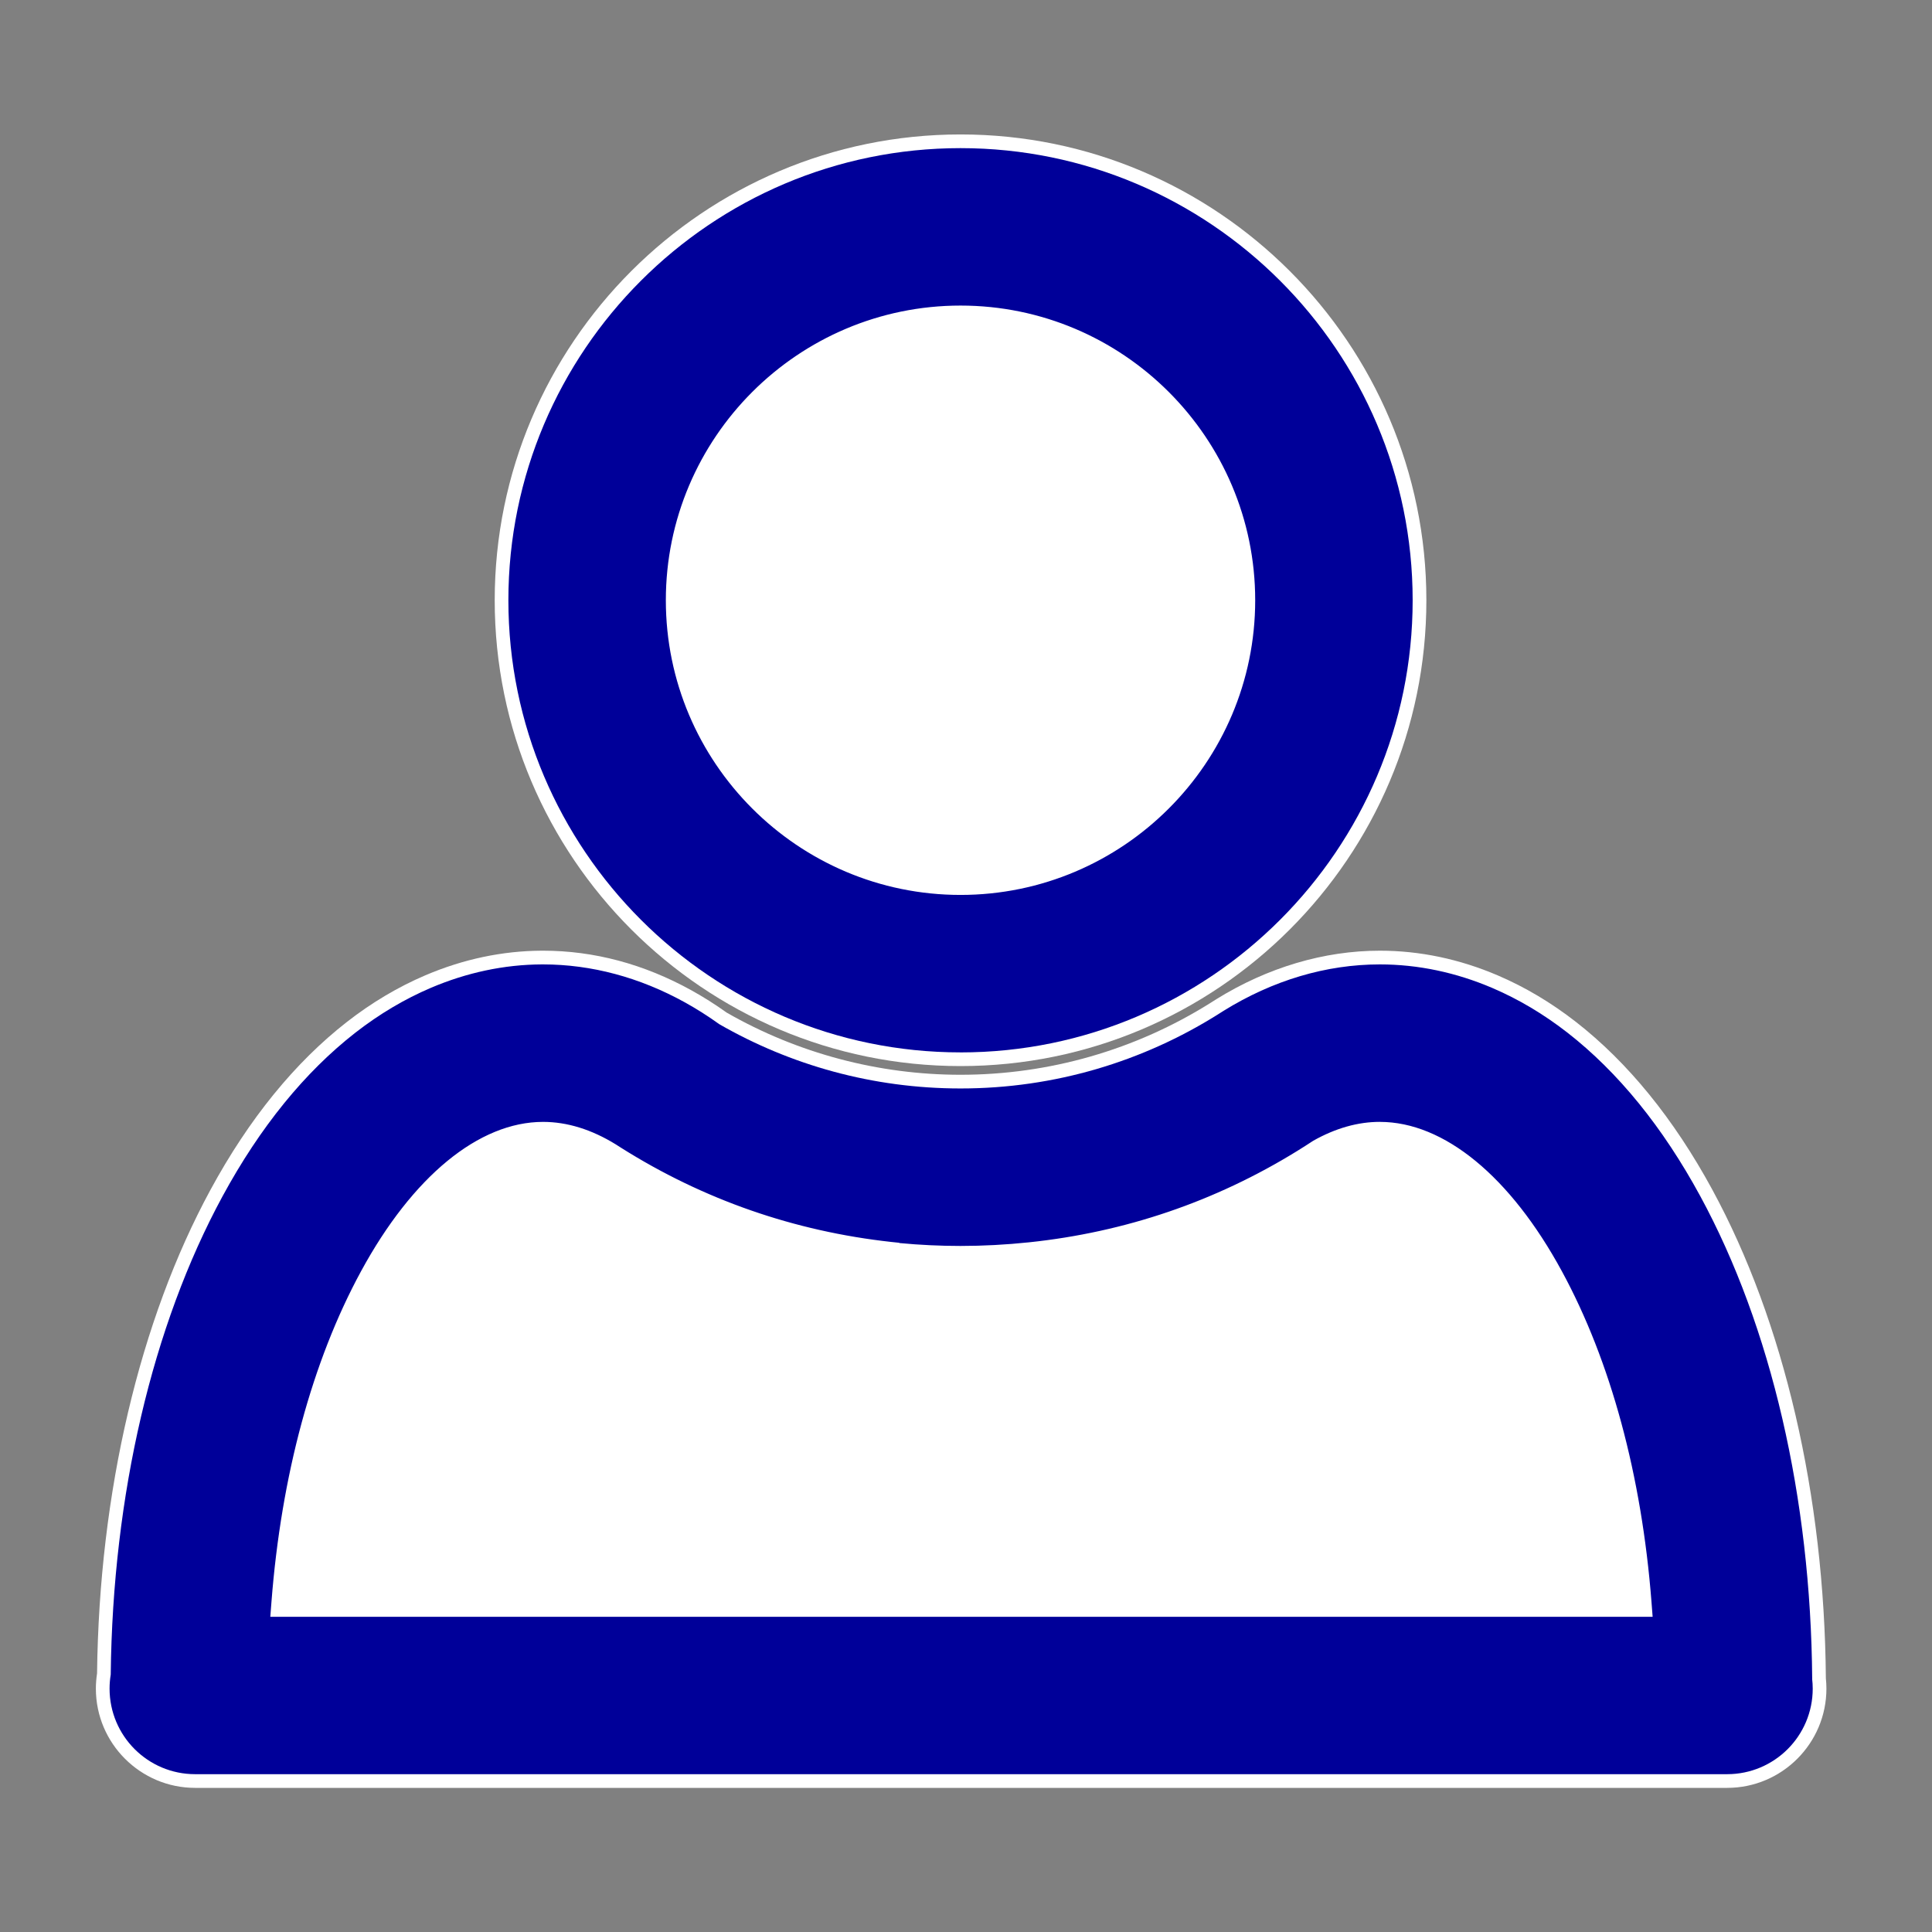 <?xml version="1.0" encoding="UTF-8"?><svg id="Layer_1" xmlns="http://www.w3.org/2000/svg" viewBox="0 0 800 800"><rect x="0" y="0" width="800" height="800" fill="#808080" stroke="none"/><defs><style>.cls-1{fill:#fff;}.cls-1,.cls-2{stroke-width:0px;}.cls-2{fill:#009;}</style></defs><path class="cls-1" d="m397.74,441.44c106.36,0,192.89-86.53,192.89-192.88S504.09,55.67,397.74,55.67s-192.89,86.53-192.89,192.89,86.53,192.88,192.89,192.88Zm-110.68-192.88c0-61.03,49.65-110.68,110.68-110.68s110.68,49.65,110.68,110.68-49.65,110.68-110.68,110.68-110.68-49.65-110.68-110.68Z"/><path class="cls-1" d="m756.05,694.85c-.62-75.72-17.31-147.54-47.02-202.24-15.91-29.29-34.92-52.67-56.51-69.49-10.19-7.94-21.05-14.4-32.29-19.21-15.9-6.8-32.34-10.25-48.87-10.25-23.11,0-46.53,6.95-67.71,20.09-.83.51-1.65,1.04-2.41,1.53-31.03,19.47-66.82,29.76-103.51,29.76-33.98,0-67.46-8.9-96.83-25.74-4.72-3.38-9.63-6.48-14.61-9.24-19.68-10.88-40.35-16.4-61.43-16.4h-.49c-16.31.07-32.52,3.49-48.19,10.17-11.31,4.82-22.24,11.31-32.48,19.29-21.59,16.82-40.61,40.2-56.51,69.49-29.43,54.2-46.12,125.33-47,200.32-.32,2.1-.49,4.21-.49,6.29,0,22.66,18.44,41.1,41.1,41.1h634.38c22.66,0,41.1-18.44,41.1-41.1,0-1.41-.08-2.88-.24-4.37Zm-596.62-163.01c19.32-35.57,43.16-55.97,65.43-55.97,7.84,0,15.98,2.57,24.2,7.65.64.39,1.27.8,1.91,1.22.04.02.07.05.11.07,35.2,22.2,74.12,35.86,115.7,40.59.38.12.77.21,1.17.25,9.93,1.05,19.95,1.59,29.78,1.59s19.68-.52,29.52-1.56c41.49-4.36,80.45-17.63,115.79-39.43,2.22-1.37,4.42-2.76,6.54-4.16,7.4-4.13,14.72-6.22,21.77-6.22,22.26,0,46.11,20.4,65.43,55.97,18.65,34.35,30.79,77.9,35.22,126.28H124.22c4.43-48.38,16.57-91.94,35.22-126.28Z"/><path class="cls-2" d="m397.73,435.77c-103.23,0-187.22-83.98-187.22-187.22S294.5,61.34,397.73,61.34s187.22,83.99,187.22,187.22-83.98,187.22-187.22,187.22Zm0-303.57c-64.16,0-116.35,52.19-116.35,116.35s52.2,116.35,116.35,116.35,116.35-52.19,116.35-116.35-52.2-116.35-116.35-116.35Z"/><path class="cls-2" d="m750.39,695.19c-.57-74.95-16.96-145.79-46.33-199.87-15.53-28.6-34.04-51.38-55.01-67.72-9.88-7.69-20.29-13.87-31.04-18.47-15.09-6.46-30.82-9.79-46.64-9.79-22.26,0-44.37,6.61-64.73,19.23-.8.49-1.59,1-2.38,1.51-30.91,19.39-67.43,30.63-106.53,30.63-36.34,0-70.46-9.69-99.91-26.63-4.66-3.35-9.42-6.36-14.28-9.05-18.65-10.31-38.61-15.69-58.69-15.69-.15,0-.31,0-.46,0-15.59.06-31.11,3.37-45.99,9.71-10.81,4.61-21.29,10.81-31.22,18.54-20.97,16.34-39.48,39.12-55.01,67.72-29.13,53.65-45.5,123.8-46.32,198.1-.31,1.89-.48,3.83-.48,5.81,0,19.57,15.86,35.43,35.43,35.43h634.38c19.57,0,35.43-15.86,35.43-35.43,0-1.37-.09-2.71-.24-4.04Zm-595.93-166.05c20.34-37.45,46-58.93,70.41-58.93,9,0,18.17,2.93,27.18,8.49.69.42,1.37.87,2.06,1.32,34.51,21.76,73.44,35.37,114.39,39.87.02.04.04.08.06.13,9.63,1.02,19.36,1.56,29.18,1.56s19.39-.52,28.93-1.53c40.53-4.26,79.1-17.45,113.41-38.62,2.21-1.36,4.4-2.76,6.57-4.18,8.21-4.62,16.54-7.04,24.72-7.04,24.41,0,50.07,21.48,70.41,58.93,19.85,36.56,32.43,83.45,36.41,134.66H118.05c3.97-51.2,16.55-98.1,36.4-134.66Z"/><circle class="cls-1" cx="397.74" cy="248.56" r="119.19"/><path class="cls-1" d="m397.73,132.2c64.16,0,116.35,52.19,116.35,116.35s-52.2,116.35-116.35,116.35-116.35-52.19-116.35-116.35,52.2-116.35,116.35-116.35m0-5.67c-67.28,0-122.02,54.74-122.02,122.02s54.74,122.02,122.02,122.02,122.02-54.74,122.02-122.02-54.74-122.02-122.02-122.02h0Z"/><path class="cls-1" d="m114.99,666.63l.24-3.05c4.04-52.01,16.74-98.96,36.74-135.79,20.85-38.39,47.42-60.42,72.9-60.42,9.44,0,19.09,3,28.67,8.92.71.44,1.43.9,2.14,1.37,34.35,21.67,72.44,34.94,113.13,39.42l1.67.18.05.11c9.08.91,18.22,1.37,27.21,1.37,9.46,0,19.09-.51,28.63-1.51,40.21-4.23,77.97-17.08,112.22-38.21,2.21-1.36,4.39-2.75,6.5-4.14l.08-.05.09-.05c8.74-4.92,17.53-7.41,26.11-7.41,25.48,0,52.05,22.02,72.9,60.42,20,36.83,32.7,83.79,36.74,135.79l.24,3.05H114.99Z"/><path class="cls-1" d="m571.37,470.21c24.41,0,50.07,21.48,70.41,58.93,19.85,36.56,32.43,83.45,36.41,134.66H118.05c3.97-51.2,16.55-98.1,36.4-134.66,20.34-37.45,46-58.93,70.41-58.93,9,0,18.17,2.93,27.18,8.49.69.42,1.37.87,2.06,1.32,34.51,21.76,73.44,35.37,114.39,39.87.02.04.04.08.06.13,9.63,1.02,19.36,1.56,29.18,1.56s19.39-.52,28.93-1.53c40.53-4.26,79.1-17.45,113.41-38.62,2.21-1.36,4.4-2.76,6.57-4.18,8.21-4.62,16.54-7.04,24.72-7.04m0-5.67c-9.07,0-18.32,2.61-27.49,7.77l-.17.1-.16.11c-2.07,1.36-4.24,2.74-6.44,4.1-33.88,20.9-71.24,33.62-111.03,37.8-9.45.99-18.98,1.5-28.34,1.5-8.35,0-16.85-.4-25.31-1.2l-.05-.11-3.26-.34c-40.24-4.43-77.9-17.55-111.93-39-.77-.51-1.47-.96-2.16-1.38-10.04-6.2-20.18-9.34-30.16-9.34-26.55,0-54.03,22.56-75.39,61.9-20.19,37.17-33.01,84.52-37.07,136.92l-.47,6.11h572.39l-.47-6.11c-4.07-52.4-16.89-99.75-37.08-136.92-21.36-39.34-48.84-61.9-75.39-61.9h0Z"/></svg>
